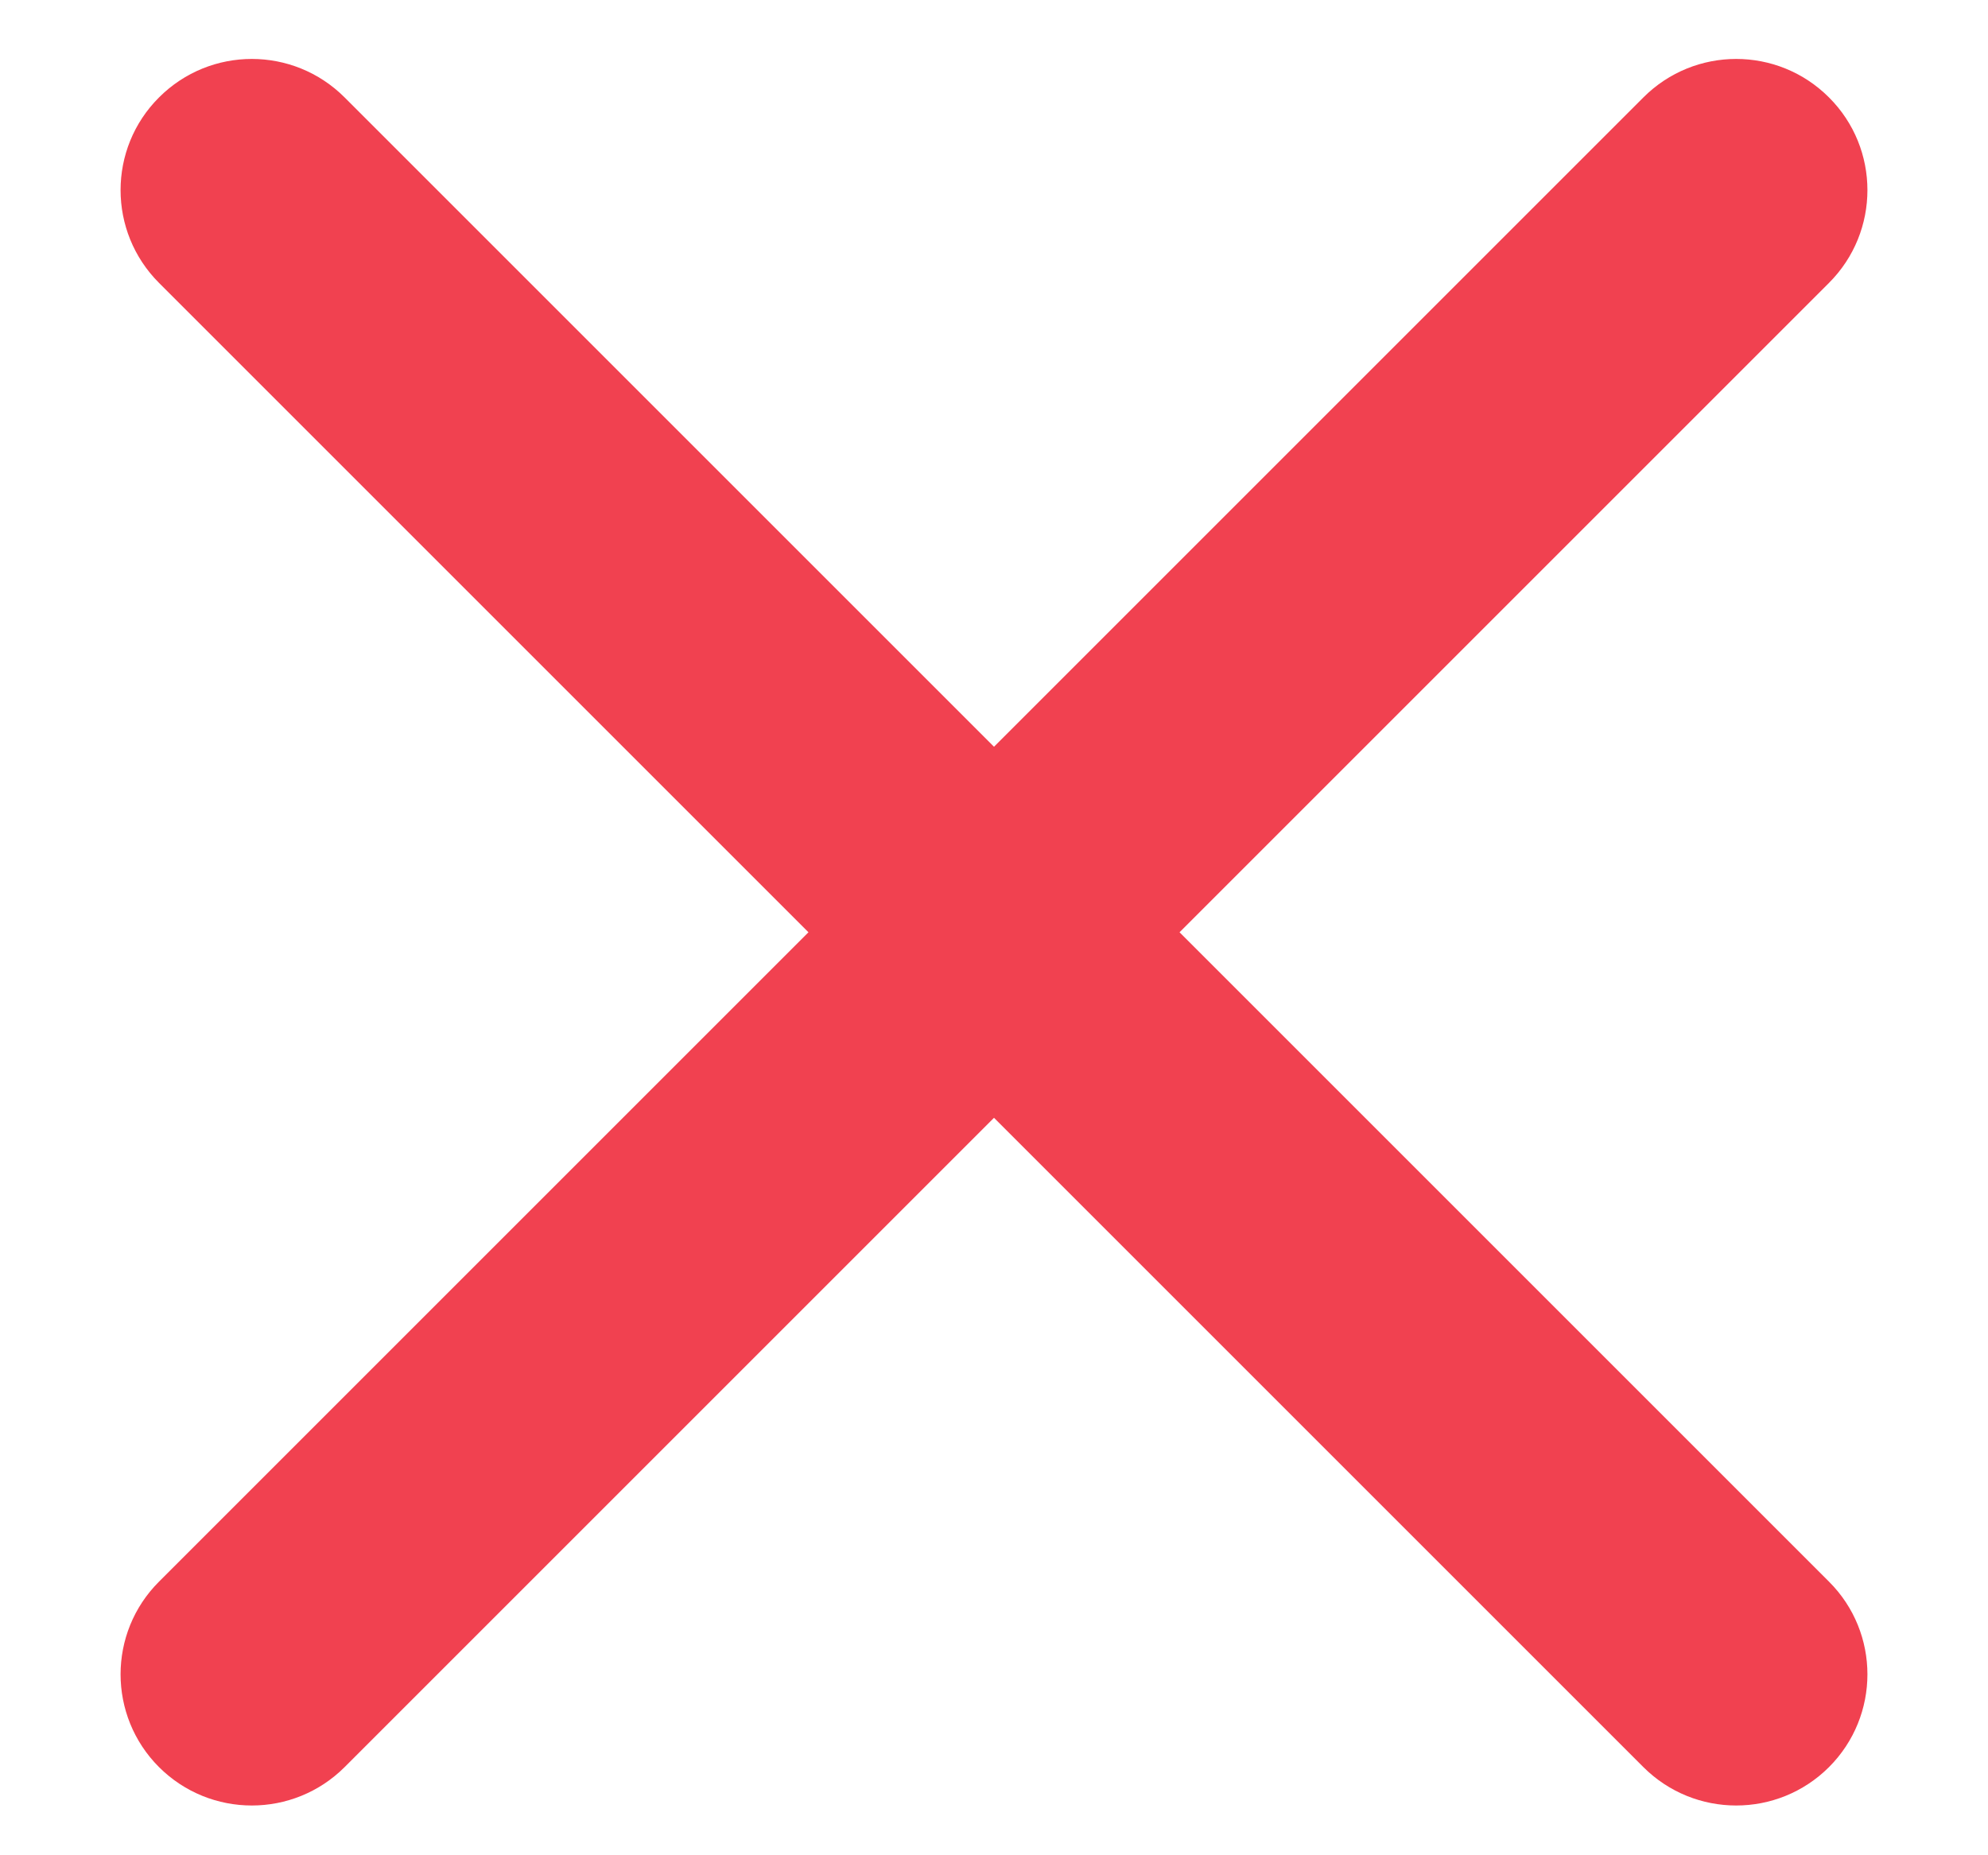 <svg width="15" height="14" viewBox="0 0 15 14" fill="none" xmlns="http://www.w3.org/2000/svg">
<path d="M2.6 13.335C2.213 13.721 1.587 13.721 1.2 13.335C0.813 12.948 0.813 12.321 1.2 11.935L6.1 7.035L1.2 2.135C0.813 1.748 0.813 1.121 1.2 0.735C1.587 0.348 2.213 0.348 2.6 0.735L7.5 5.635L12.4 0.735C12.787 0.348 13.413 0.348 13.8 0.735C14.187 1.121 14.187 1.748 13.8 2.135L8.9 7.035L13.8 11.935C14.187 12.321 14.187 12.948 13.8 13.335C13.413 13.721 12.787 13.721 12.4 13.335L7.5 8.435L2.6 13.335Z" fill="#F14150"/>
</svg>
